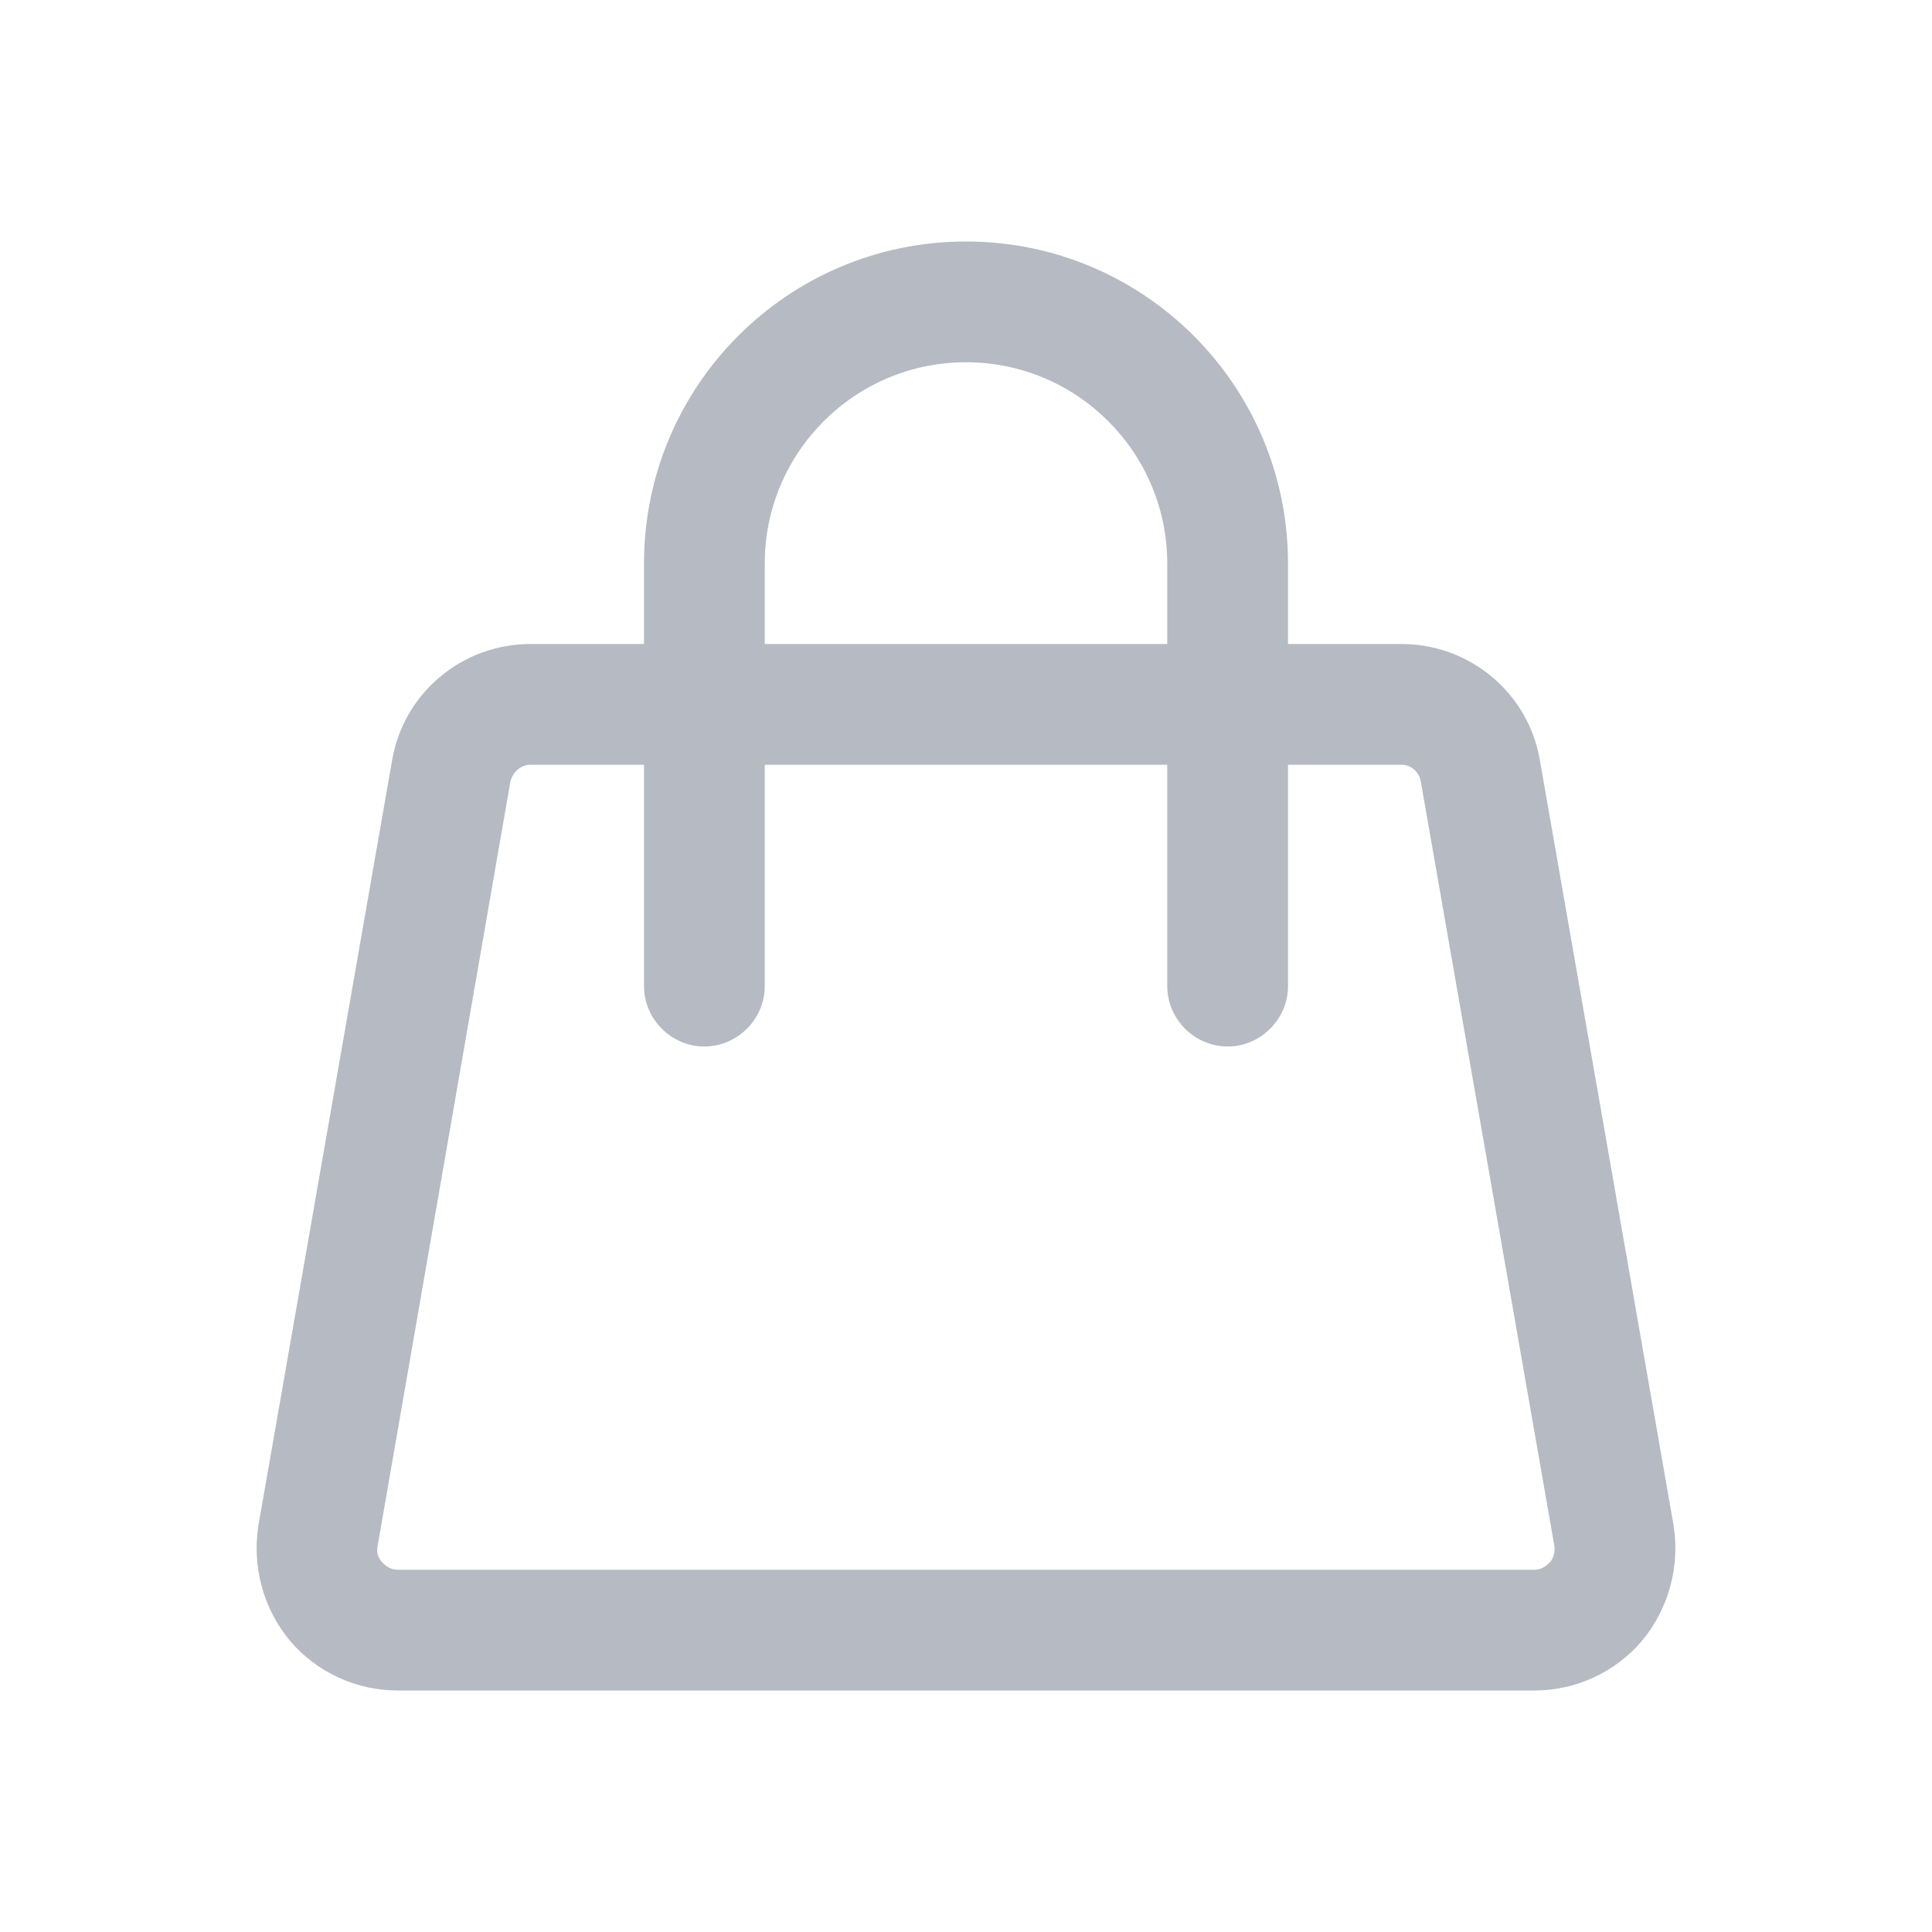 <?xml version="1.0" encoding="UTF-8"?> <svg xmlns="http://www.w3.org/2000/svg" xmlns:xlink="http://www.w3.org/1999/xlink" x="0px" y="0px" viewBox="0 0 24 24" style="enable-background:new 0 0 24 24;" xml:space="preserve"> <style type="text/css"> .st0{fill:none;} .st1{display:none;} .st2{display:inline;} .st3{fill:none;stroke:#CECECE;stroke-width:0.1;stroke-miterlimit:10;} .st4{fill:#b6bac2;} </style> <g id="bounding_box"> <rect x="0" y="0" class="st0" width="24" height="24"></rect> </g> <g id="design"> <path class="st4" d="M20.79,18.95l-1.66-9.5C18.99,8.61,18.26,8,17.41,8H16V7c0-2.21-1.79-4-4-4S8,4.79,8,7v1H6.59 C5.74,8,5.01,8.61,4.87,9.45l-1.66,9.5c-0.08,0.51,0.06,1.03,0.39,1.43C3.93,20.77,4.42,21,4.94,21h14.12 c0.52,0,1.01-0.23,1.34-0.62C20.73,19.98,20.87,19.46,20.79,18.95z M9.5,7c0-1.38,1.12-2.5,2.5-2.5s2.5,1.12,2.5,2.5v1h-5V7z M19.25,19.41c-0.03,0.03-0.09,0.09-0.19,0.09H4.94c-0.1,0-0.16-0.06-0.19-0.09c-0.03-0.03-0.08-0.1-0.06-0.2l1.65-9.5 C6.37,9.59,6.47,9.5,6.59,9.5H8v2.75C8,12.66,8.34,13,8.75,13s0.75-0.34,0.75-0.75V9.5h5v2.75c0,0.41,0.34,0.75,0.75,0.75 S16,12.66,16,12.25V9.5h1.41c0.12,0,0.22,0.09,0.24,0.21l1.66,9.5C19.32,19.31,19.28,19.38,19.25,19.41z"></path> </g> </svg> 